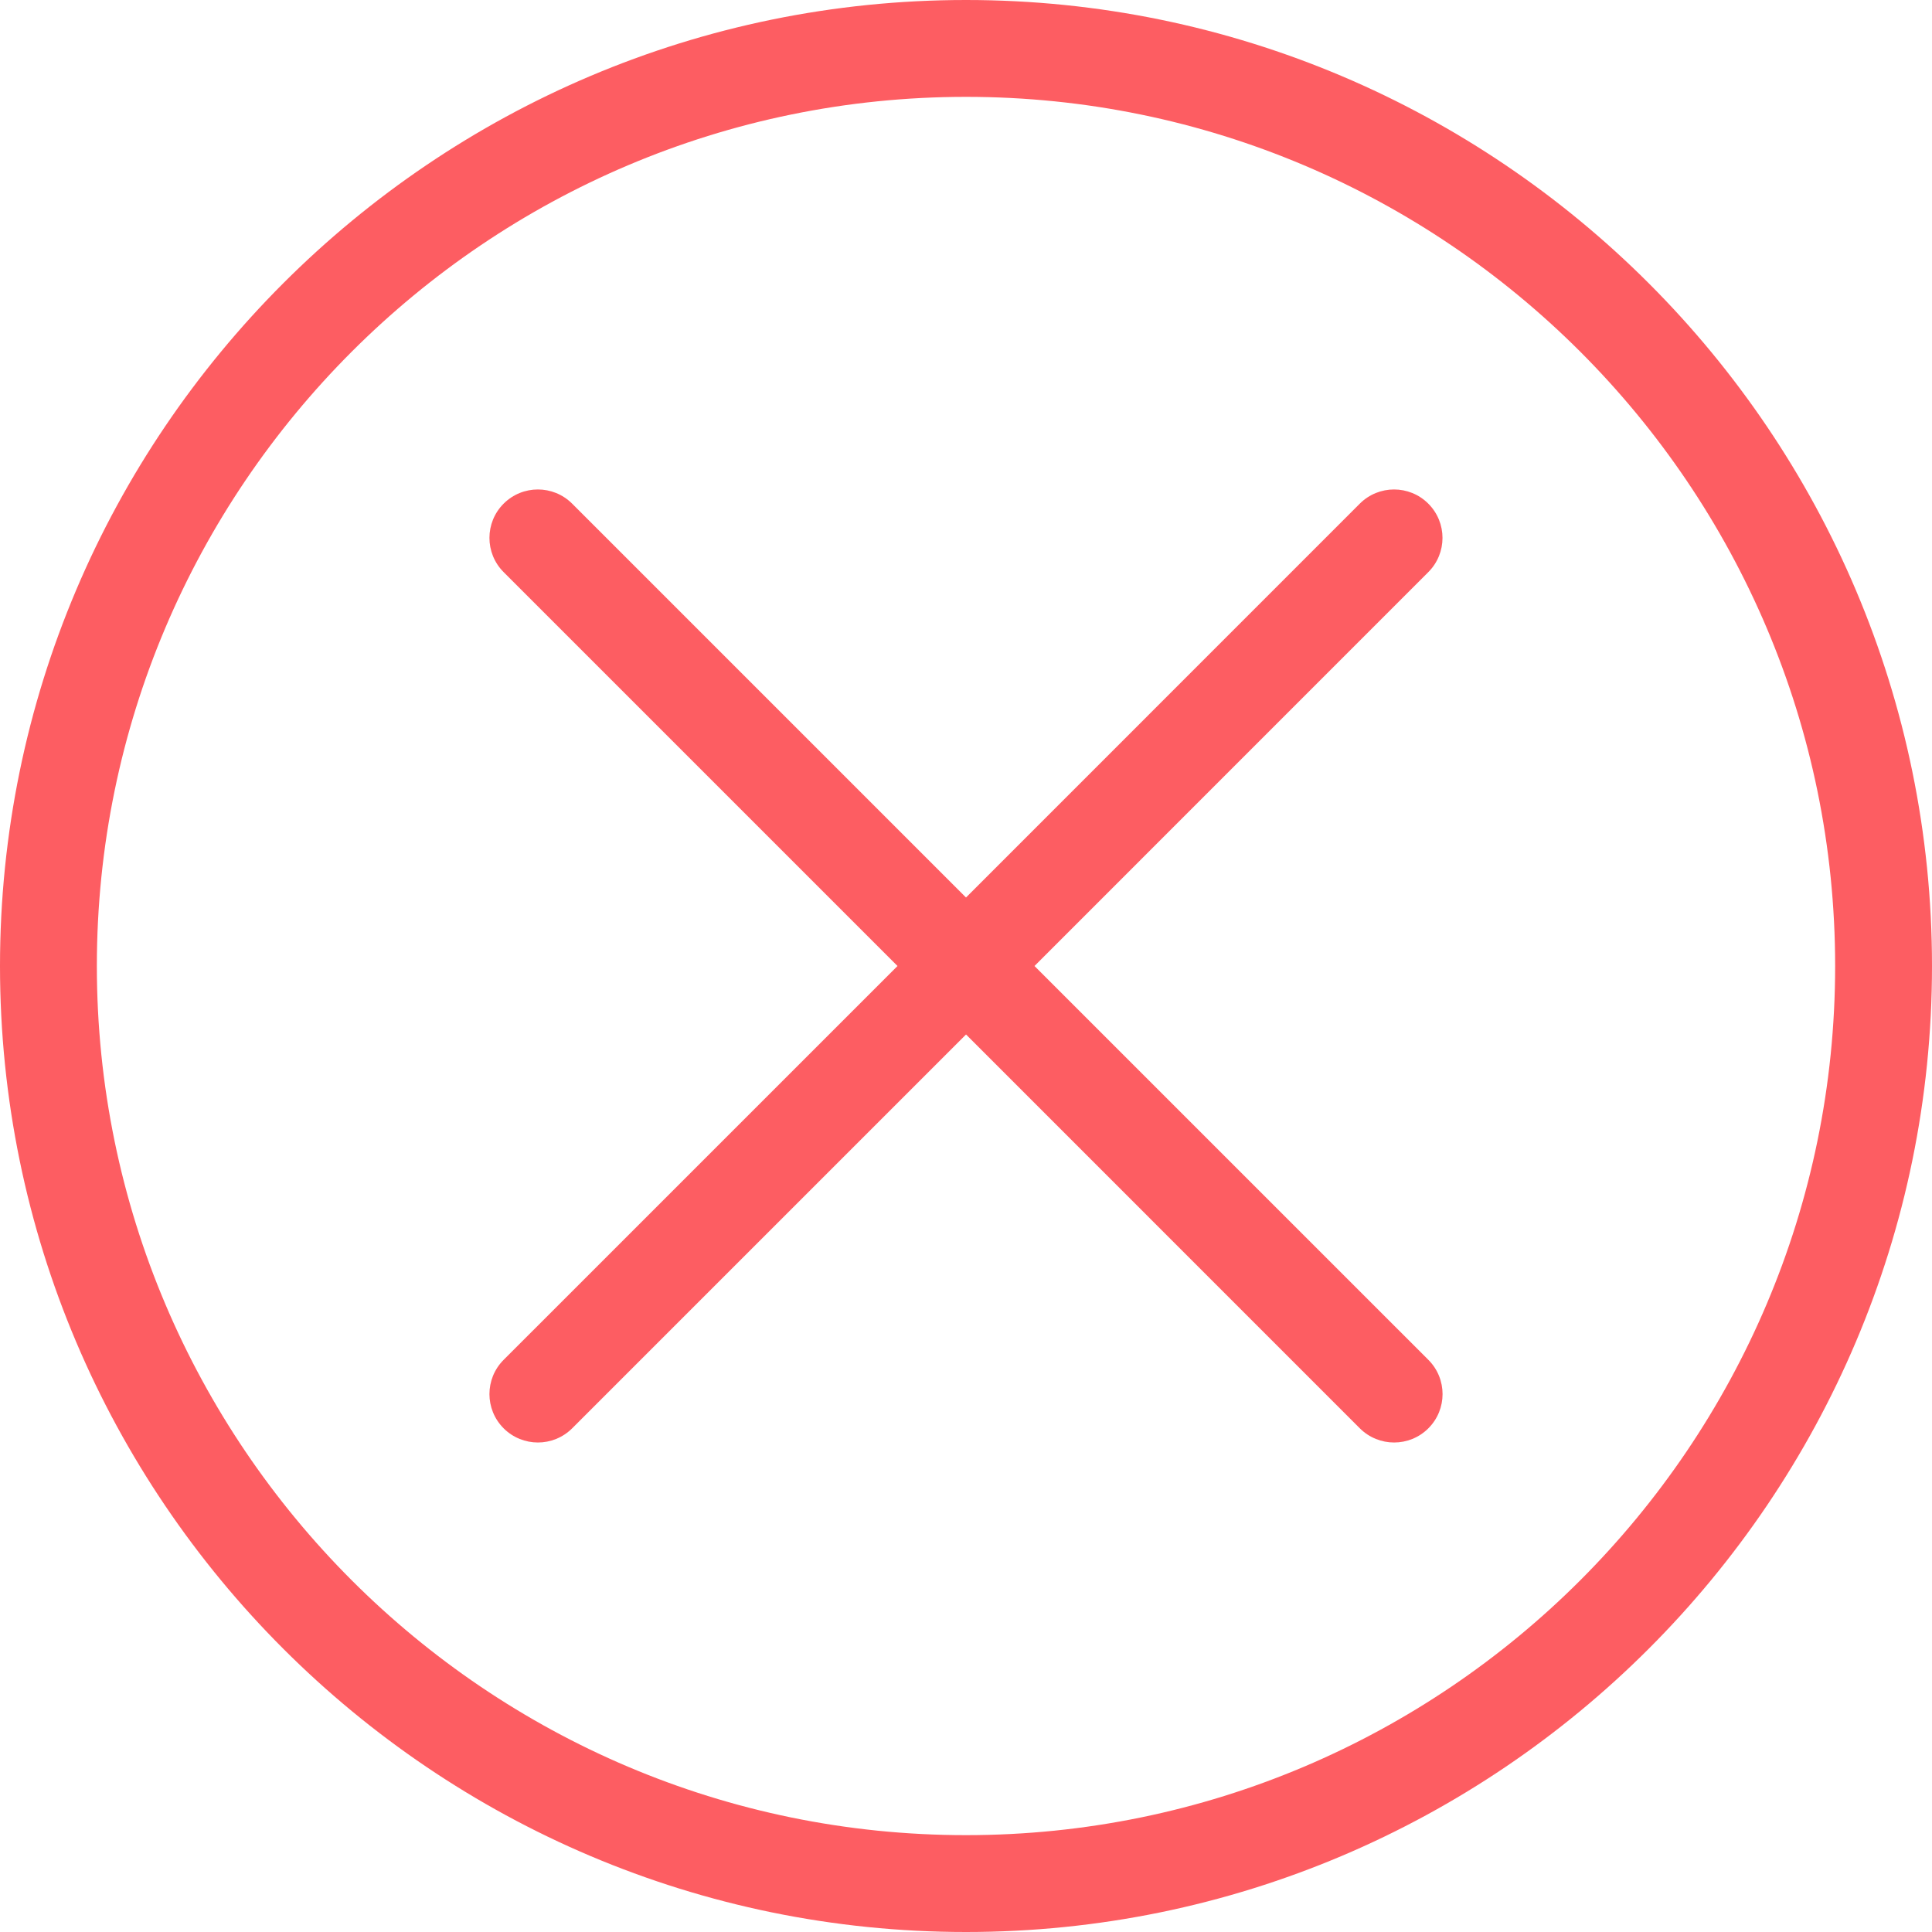 <svg width="60" height="60" viewBox="0 0 60 60" fill="none" xmlns="http://www.w3.org/2000/svg">
<g clip-path="url(#clip0_234_4282)">
<path d="M30 0C13.458 0 0 13.458 0 30C0 46.542 13.458 60 30 60C46.542 60 60 46.542 60 30C60 13.458 46.542 0 30 0ZM30 56.992C15.117 56.992 3.008 44.883 3.008 30C3.008 15.117 15.117 3.008 30 3.008C44.883 3.008 56.992 15.117 56.992 30C56.992 44.883 44.883 56.992 30 56.992Z" fill="#FD5D62"/>
<path d="M44.357 15.641C43.77 15.054 42.818 15.054 42.23 15.641L30 27.873L17.768 15.641C17.18 15.054 16.229 15.054 15.641 15.641C15.053 16.228 15.053 17.181 15.641 17.768L27.873 30L15.641 42.231C15.053 42.819 15.053 43.77 15.641 44.358C15.935 44.651 16.32 44.798 16.705 44.798C17.09 44.798 17.475 44.651 17.769 44.358L30.001 32.127L42.231 44.358C42.525 44.651 42.91 44.798 43.295 44.798C43.681 44.798 44.066 44.651 44.359 44.358C44.947 43.77 44.947 42.819 44.359 42.231L32.127 30L44.357 17.768C44.945 17.181 44.945 16.229 44.357 15.641Z" fill="#FD5D62"/>
</g>
<defs>
<clipPath id="clip0_234_4282">
<rect width="60" height="60" fill="white"/>
</clipPath>
</defs>
</svg>
